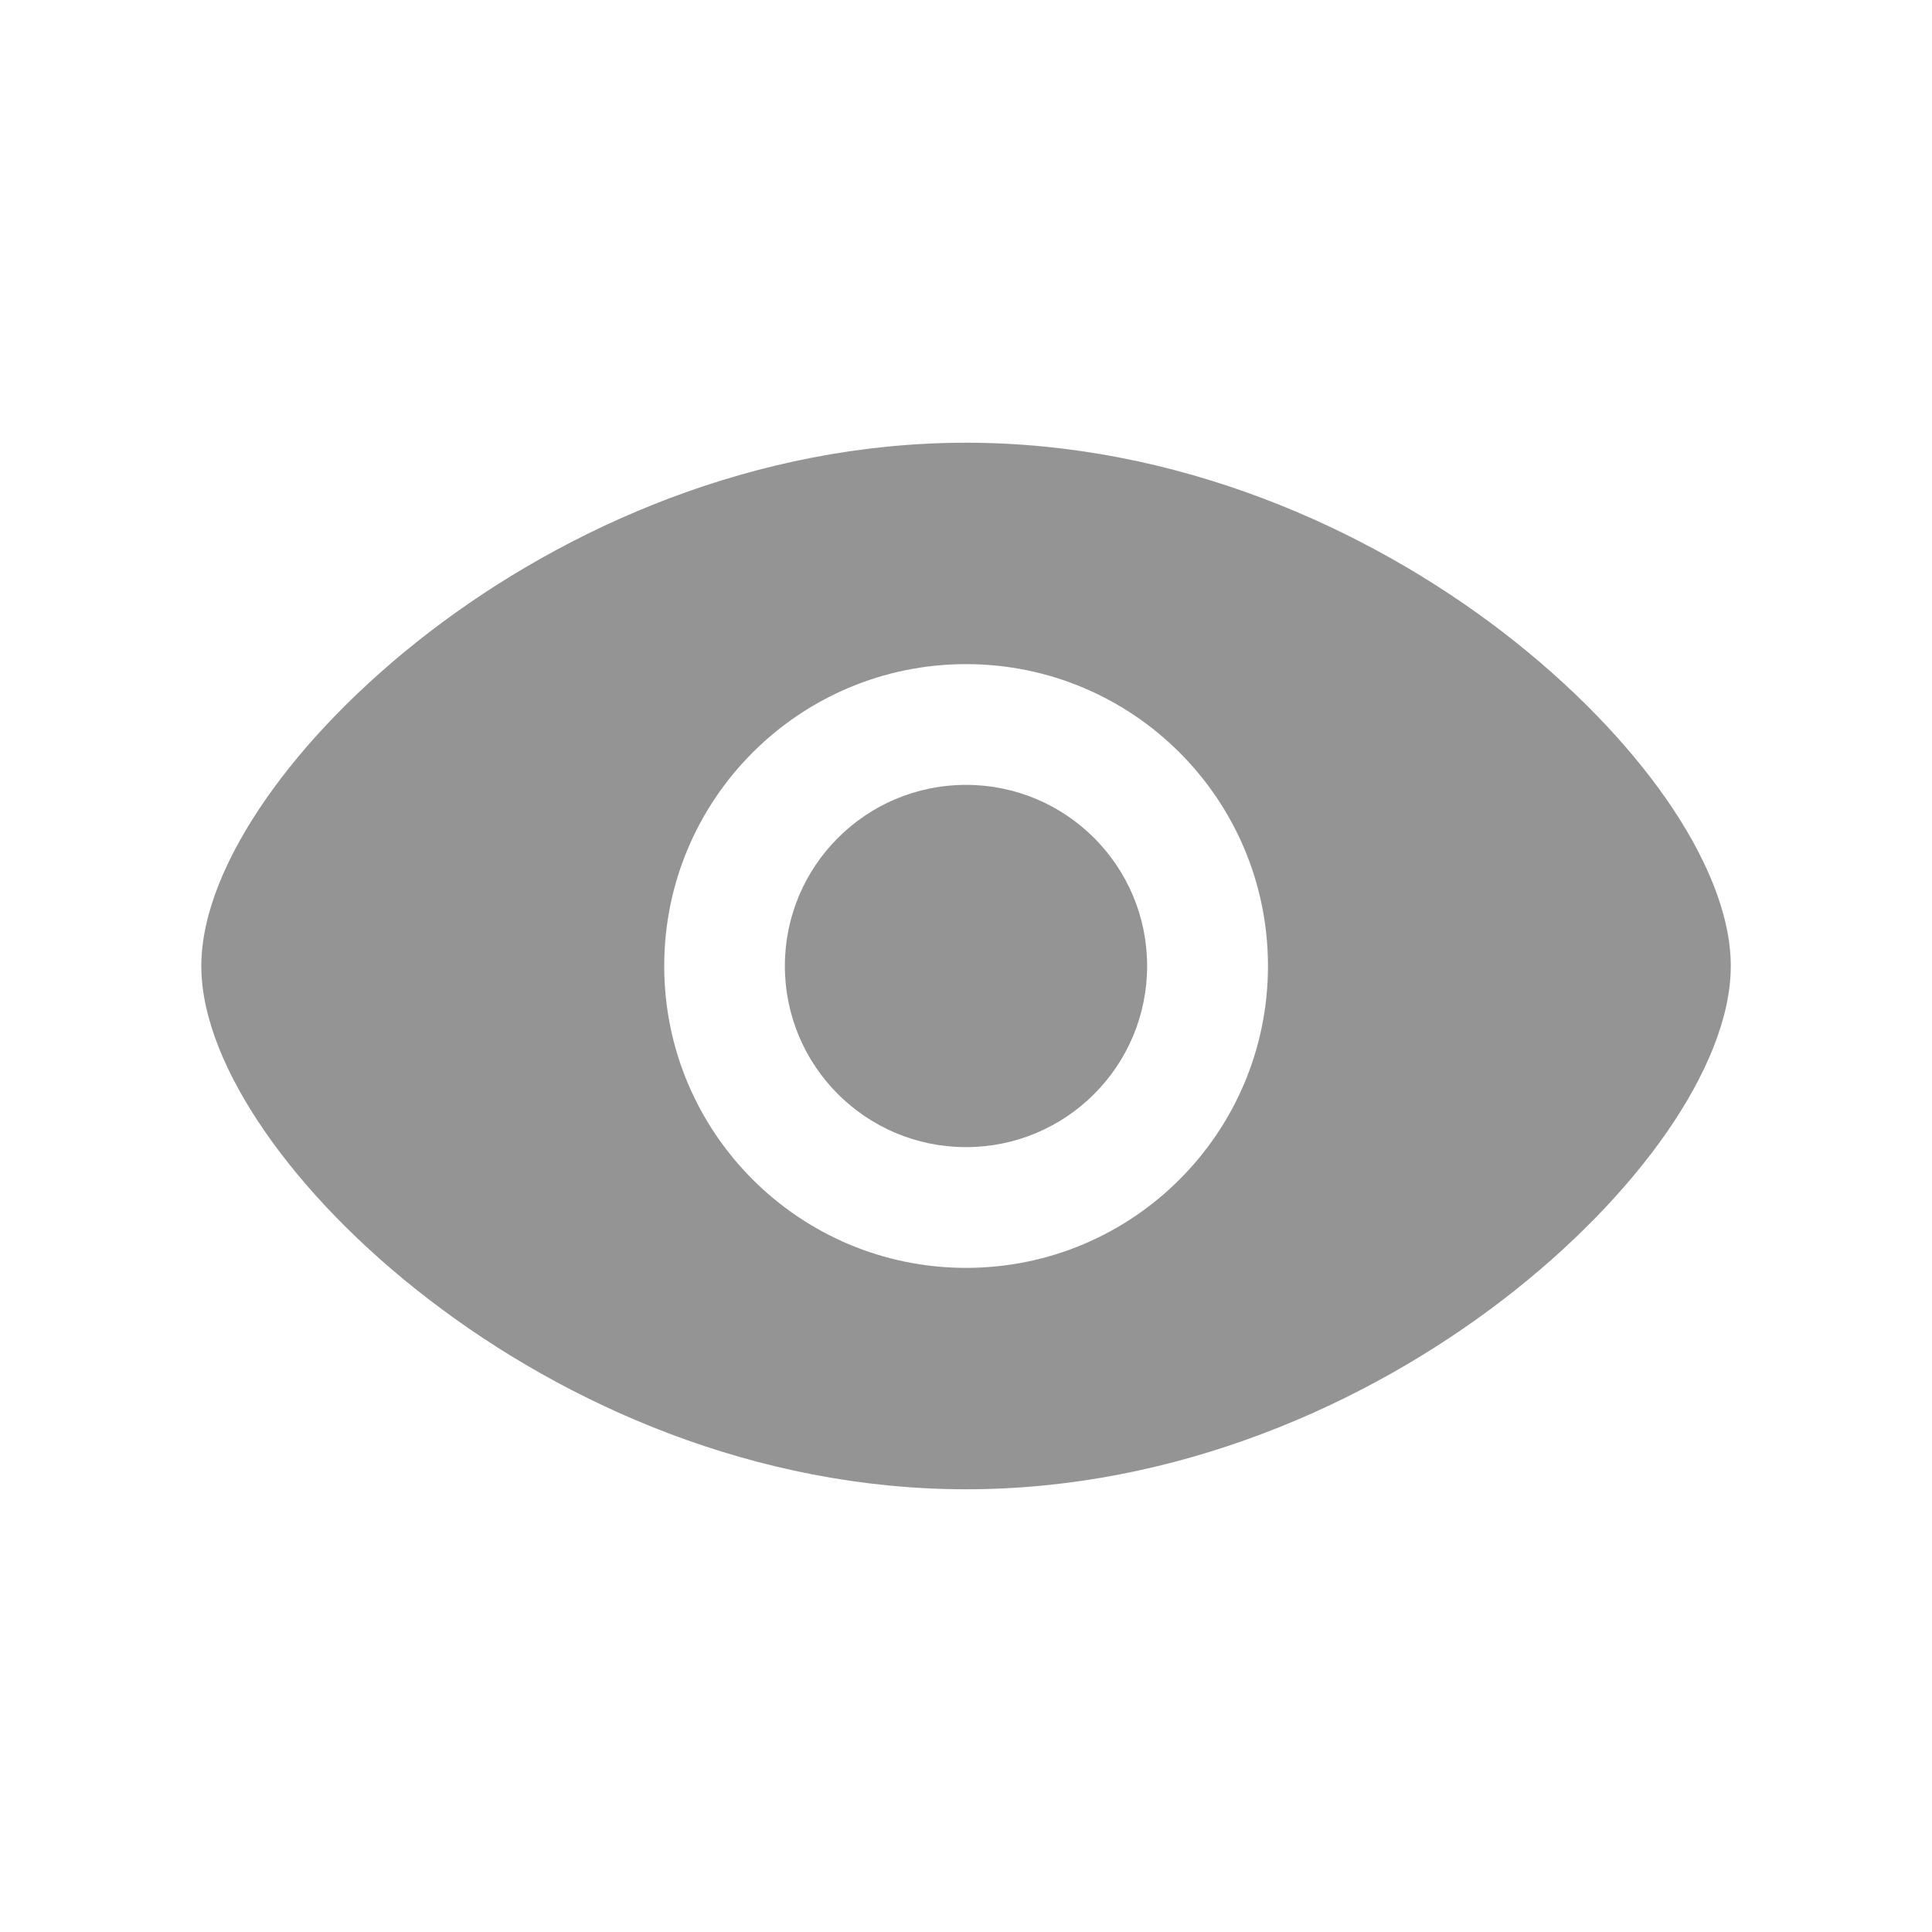 <svg xmlns="http://www.w3.org/2000/svg" fill="none" viewBox="0 0 20 20" height="20" width="20">
<path fill="#949494" d="M10 8.125C8.964 8.125 8.125 8.964 8.125 10C8.125 11.036 8.964 11.875 10 11.875C11.036 11.875 11.875 11.036 11.875 10C11.875 8.964 11.036 8.125 10 8.125Z"></path>
<path fill="#949494" d="M10.001 4.583C7.819 4.583 5.857 5.459 4.444 6.544C3.736 7.088 3.155 7.691 2.748 8.278C2.348 8.854 2.084 9.46 2.084 10C2.084 10.54 2.348 11.146 2.748 11.722C3.155 12.309 3.736 12.912 4.444 13.455C5.857 14.54 7.819 15.417 10.001 15.417C12.182 15.417 14.144 14.54 15.558 13.455C16.265 12.912 16.846 12.309 17.254 11.722C17.653 11.146 17.917 10.54 17.917 10C17.917 9.46 17.653 8.854 17.254 8.278C16.846 7.691 16.265 7.088 15.558 6.544C14.144 5.459 12.182 4.583 10.001 4.583ZM6.876 10C6.876 8.274 8.275 6.875 10.001 6.875C11.727 6.875 13.126 8.274 13.126 10C13.126 11.726 11.727 13.125 10.001 13.125C8.275 13.125 6.876 11.726 6.876 10Z" clip-rule="evenodd" fill-rule="evenodd"></path>
</svg>
